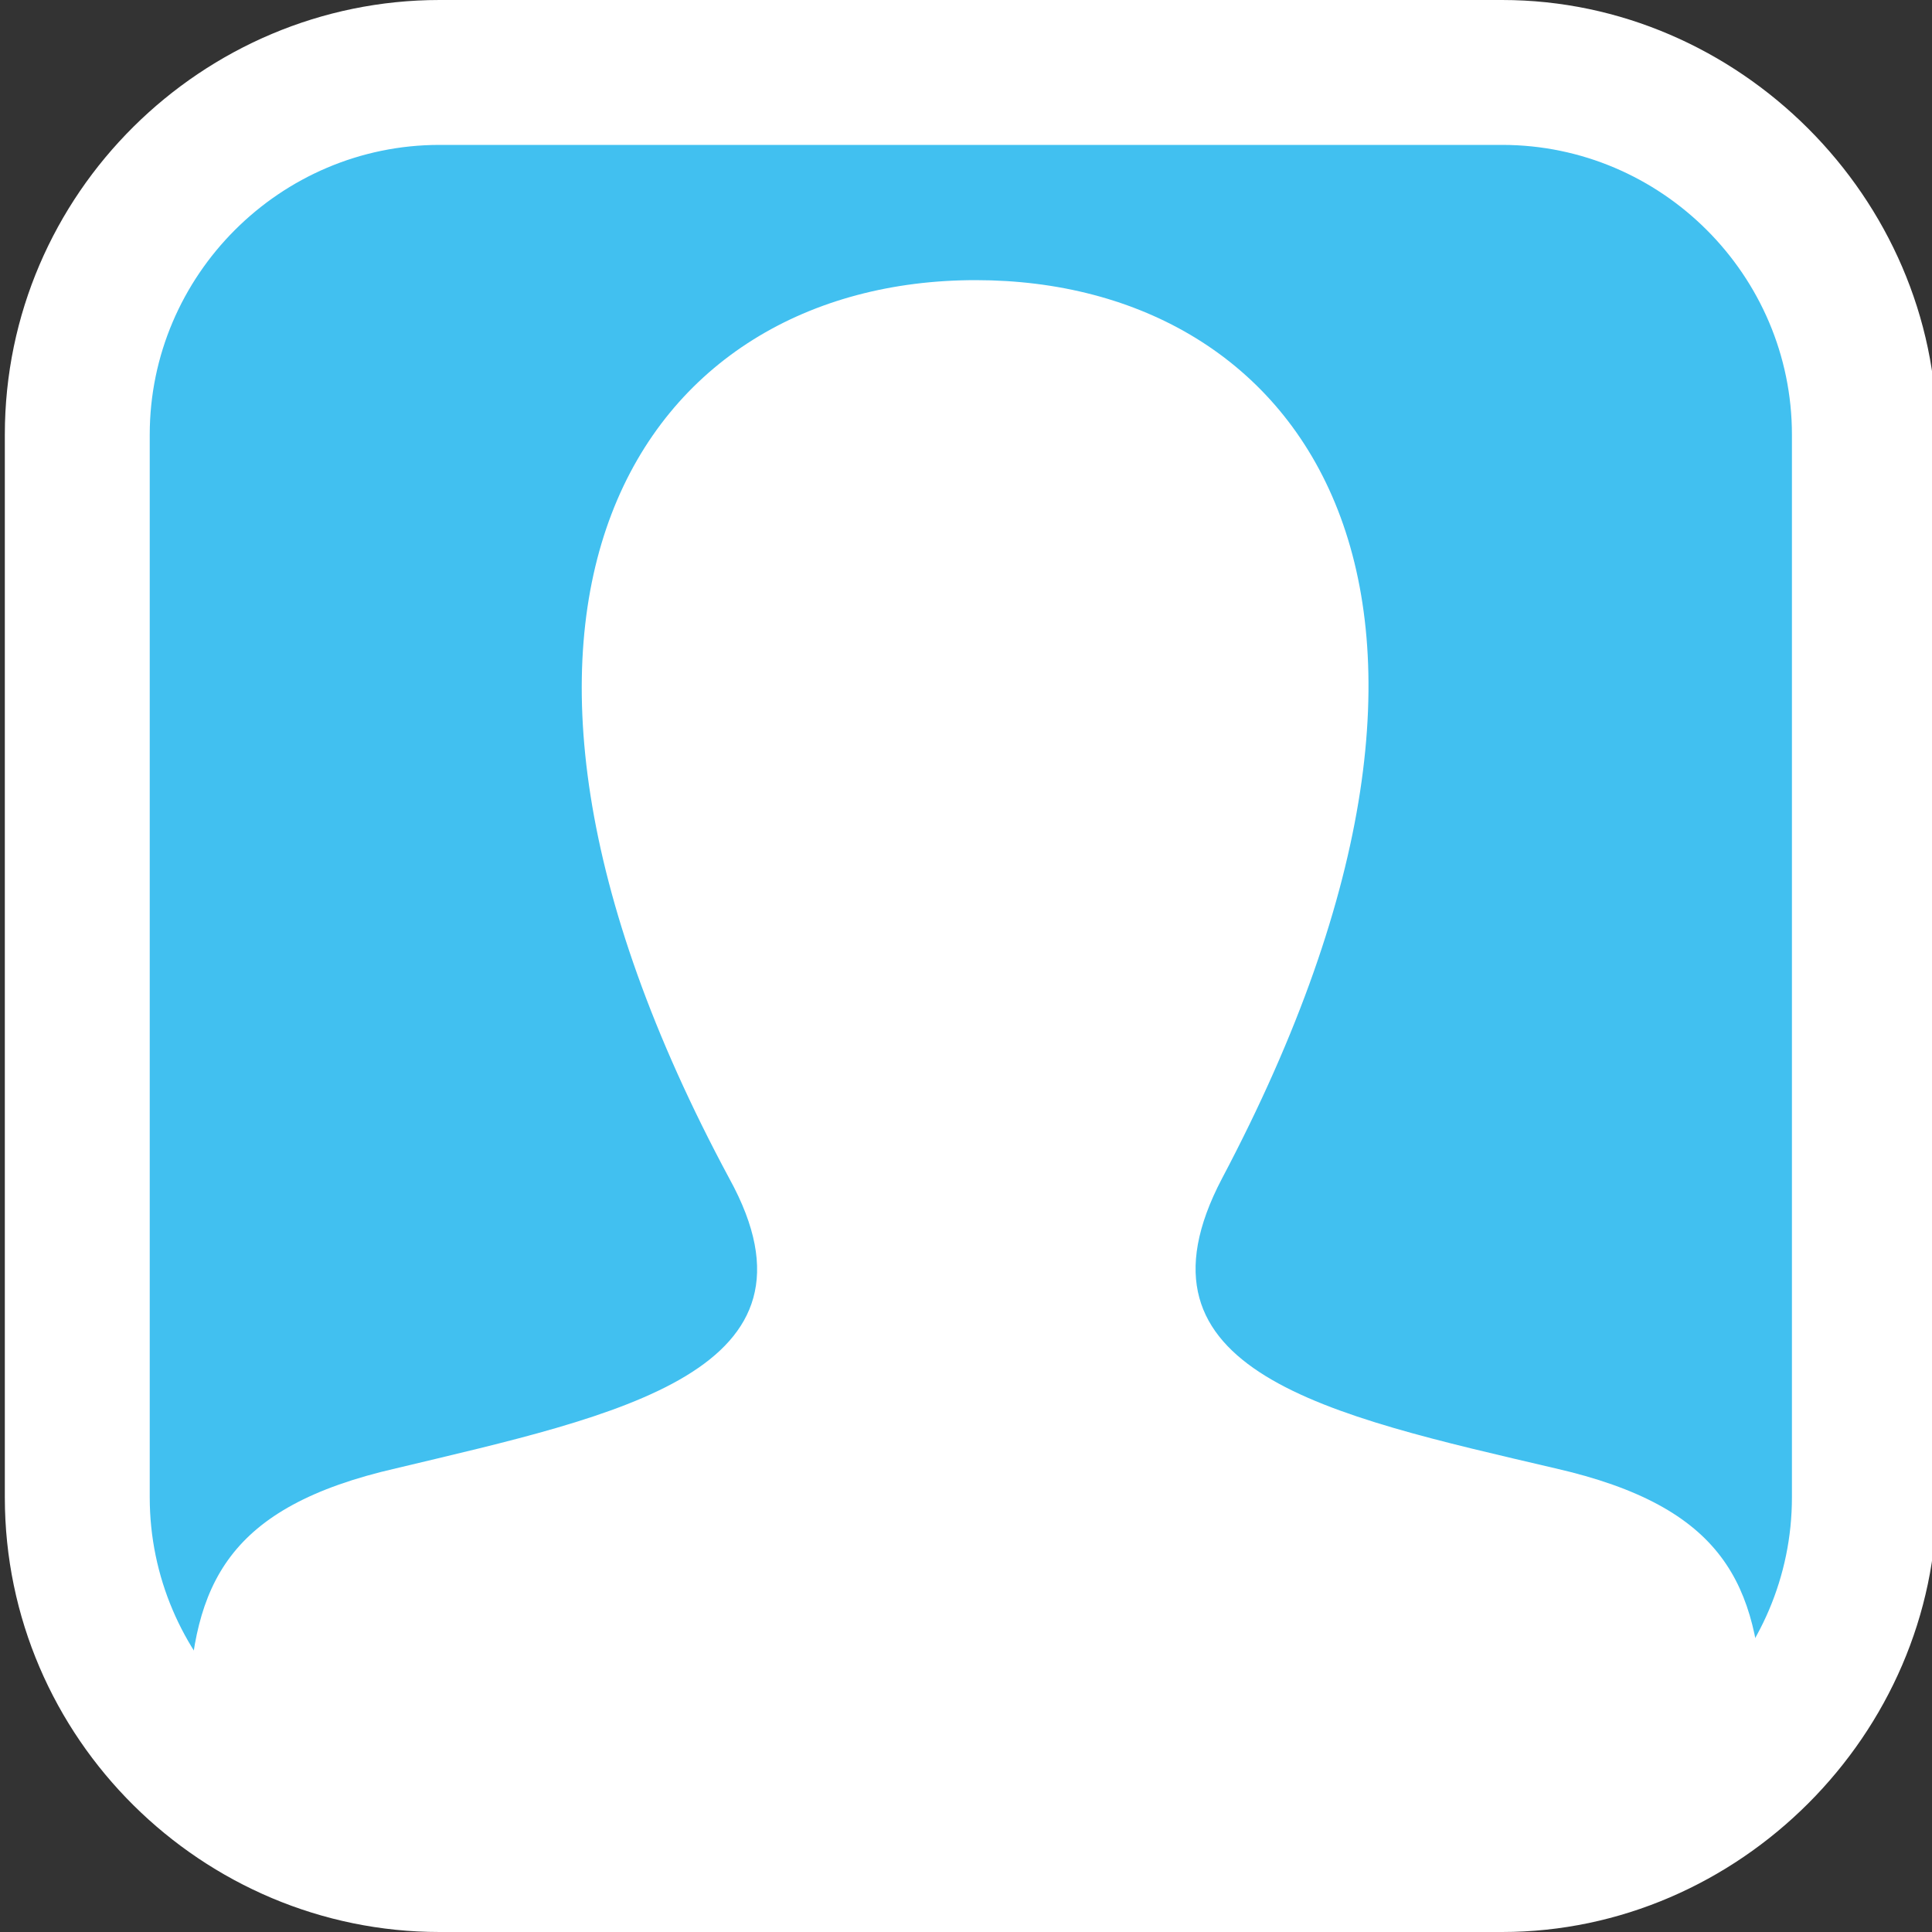 <?xml version="1.0" encoding="utf-8"?>
<!-- Generator: Adobe Illustrator 19.2.1, SVG Export Plug-In . SVG Version: 6.00 Build 0)  -->
<svg version="1.1" id="Layer_1" xmlns="http://www.w3.org/2000/svg" xmlns:xlink="http://www.w3.org/1999/xlink" x="0px" y="0px"
	 viewBox="0 0 40 40" style="enable-background:new 0 0 40 40;" xml:space="preserve">
<rect x="0" y="0" width="40" height="40" fill="#333333" stroke="none"/>
<style type="text/css">
	.st0{fill:#41C0F0;}
	.st1{fill:#FFFFFF;}
</style>
<path class="st0" d="M30.6,39.1h-21c-4.7,0-8.6-3.8-8.6-8.6v-21c0-4.8,3.9-8.6,8.6-8.6h21c4.7,0,8.6,3.9,8.6,8.6v21
	C39.2,35.2,35.3,39.1,30.6,39.1z"/>
<g>
	<path class="st1" d="M31.1,3c3.3,0,6,2.7,6,6v22c0,3.3-2.7,6-6,6h-22c-3.3,0-6-2.7-6-6V9c0-3.3,2.7-6,6-6H31.1 M31.1,0h-22
		c-4.9,0-9,4-9,9v22c0,5,4.1,9,9,9h22c4.9,0,9-4.1,9-9V9C40.1,4.1,36,0,31.1,0L31.1,0z"/>
</g>
<rect x="18.4" y="22.9" class="st0" width="3.2" height="5.5"/>
<g>
	<rect x="15.9" y="12.8" class="st0" width="3.2" height="3.3"/>
	<rect x="20.9" y="12.8" class="st0" width="3.2" height="3.3"/>
	<rect x="15.9" y="17.8" class="st0" width="3.2" height="3.3"/>
	<rect x="20.9" y="17.8" class="st0" width="3.2" height="3.3"/>
</g>
<path class="st1" d="M32.2,30.4c-4.7-1.1-9-2-6.9-6C31.7,12.3,27,5.8,20.2,5.8c-6.9,0-11.5,6.7-5.1,18.6c2.2,4-2.3,4.9-6.9,6
	c-3.5,0.8-4.2,2.4-4.3,5h32.6C36.4,32.8,35.7,31.2,32.2,30.4z"/>
<rect x="4.6" y="34.5" class="st1" width="30.8" height="2.9"/>
</svg>
